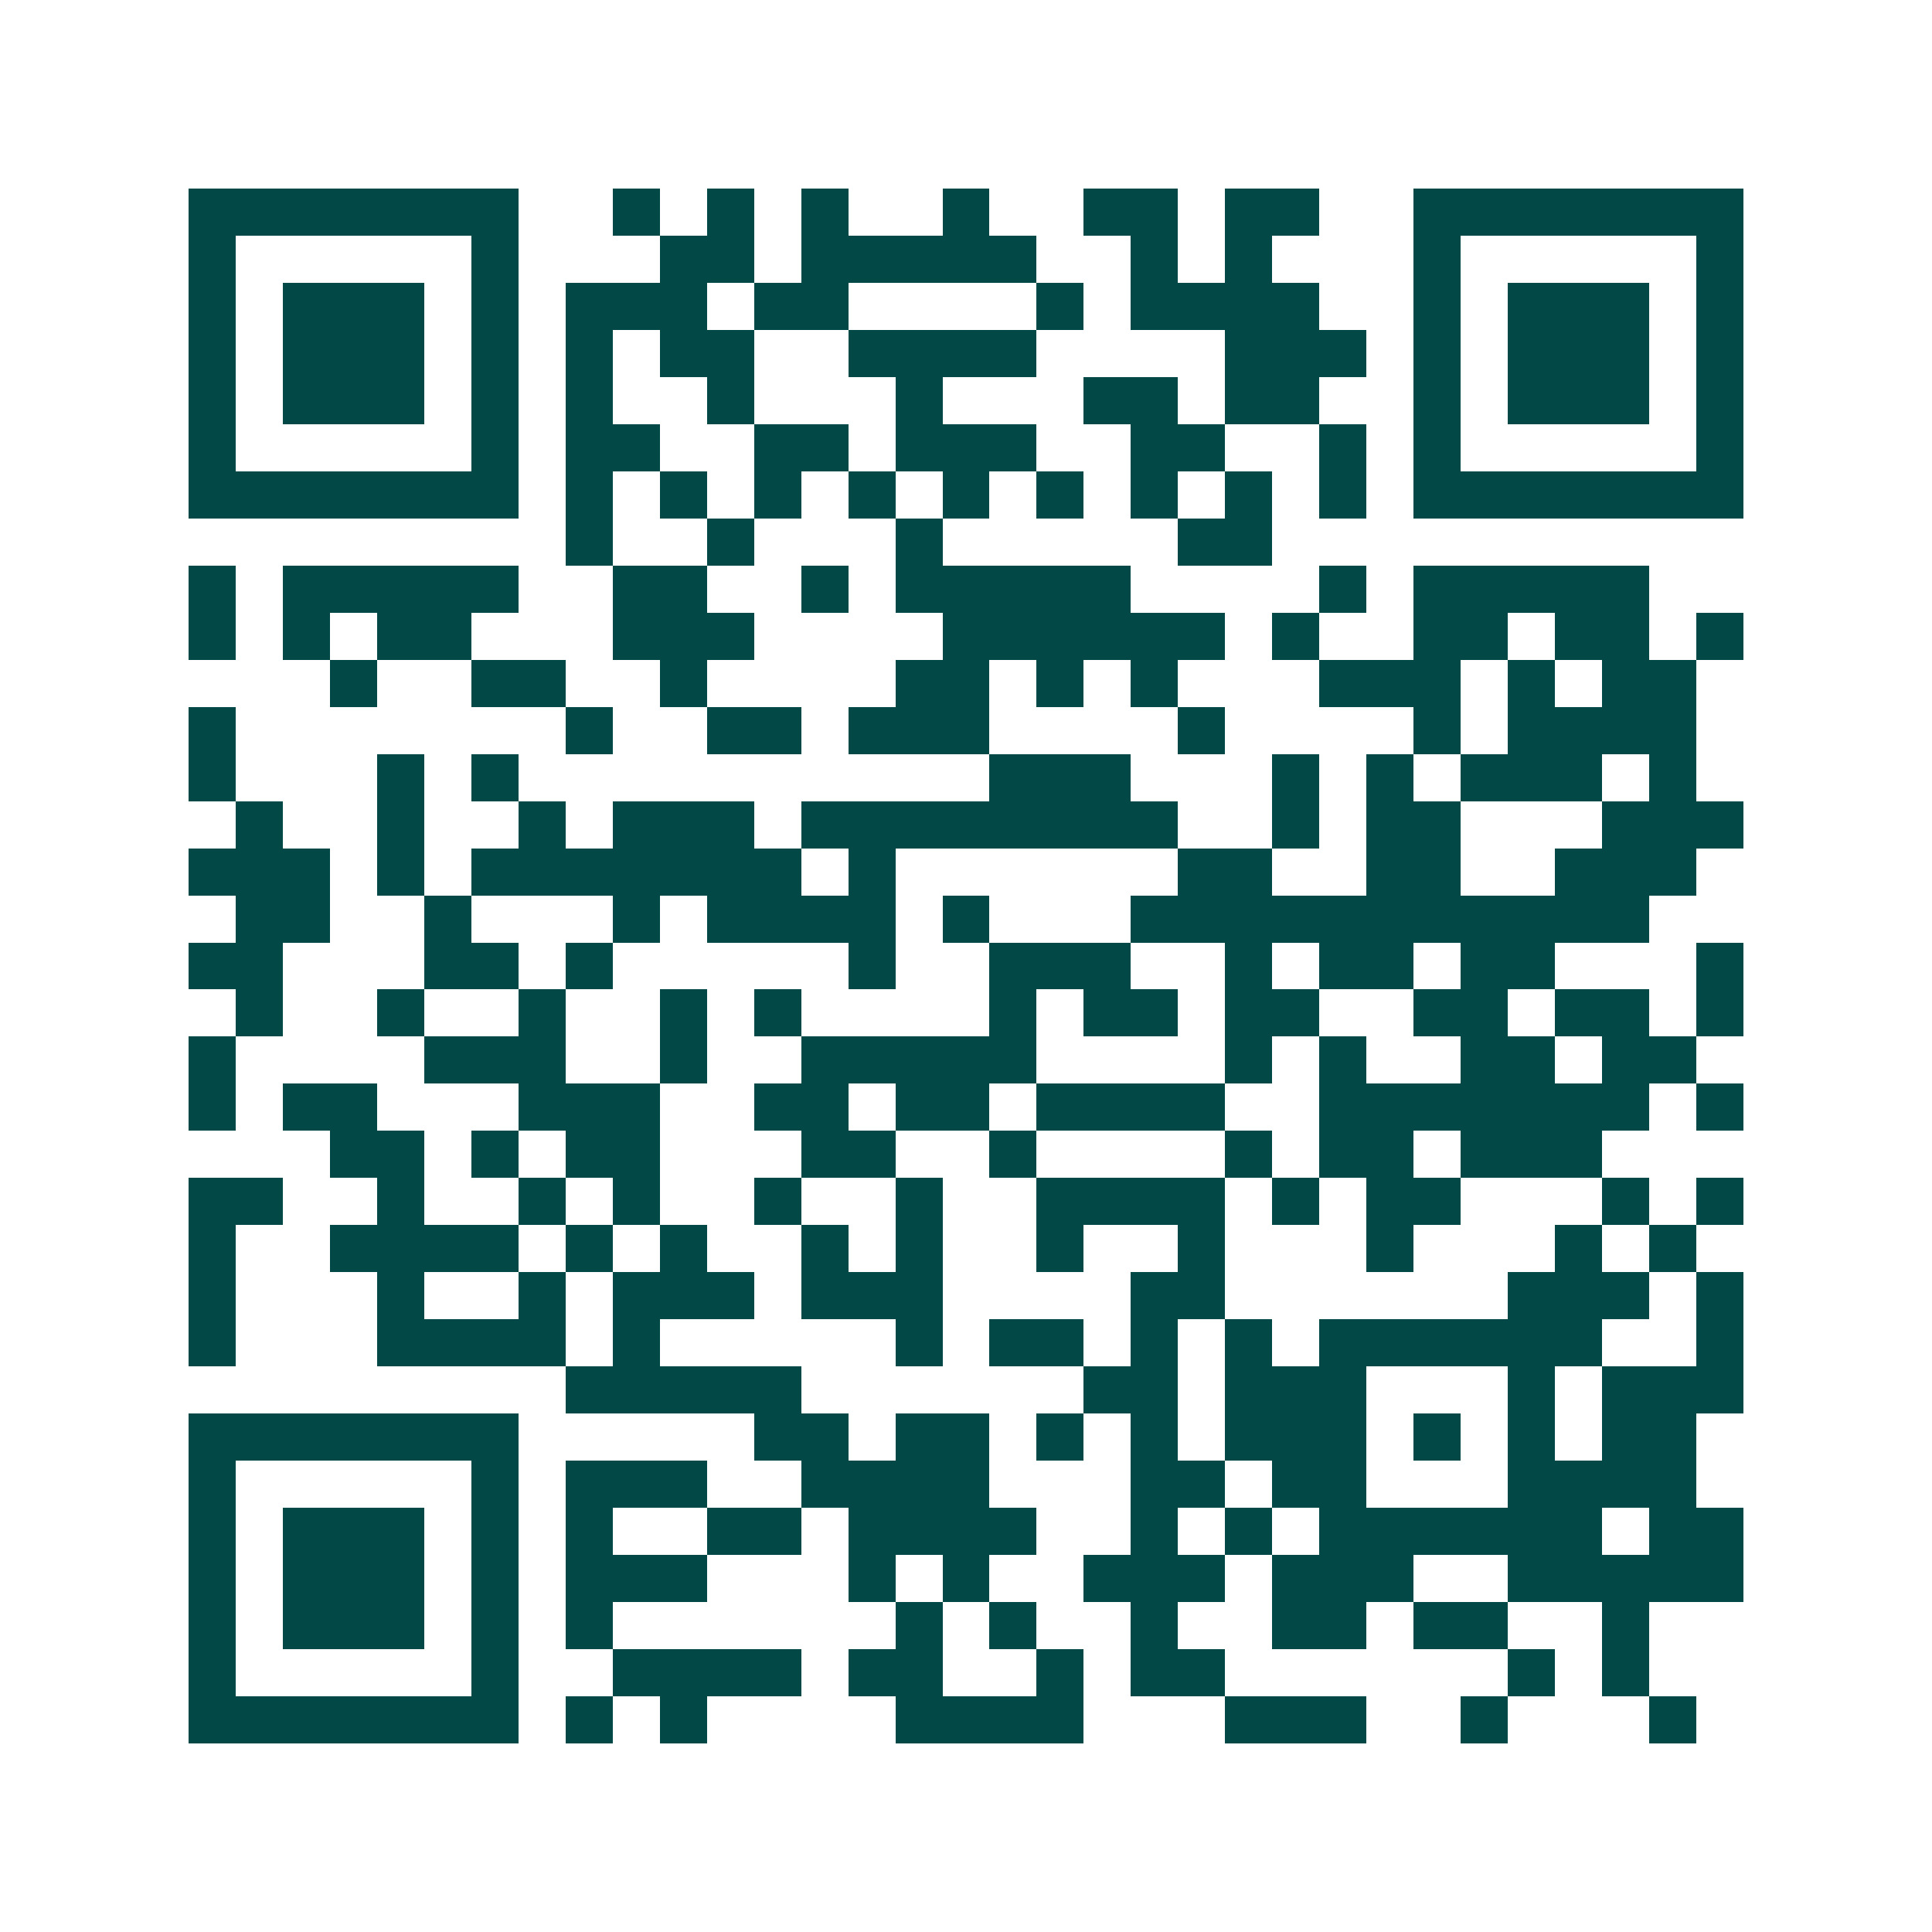 <svg xmlns="http://www.w3.org/2000/svg" width="200" height="200" viewBox="0 0 41 41" shape-rendering="crispEdges"><path fill="#ffffff" d="M0 0h41v41H0z"/><path stroke="#014847" d="M4 4.5h7m2 0h1m1 0h1m1 0h1m2 0h1m2 0h2m1 0h2m2 0h7M4 5.5h1m5 0h1m3 0h2m1 0h5m2 0h1m1 0h1m3 0h1m5 0h1M4 6.5h1m1 0h3m1 0h1m1 0h3m1 0h2m4 0h1m1 0h4m2 0h1m1 0h3m1 0h1M4 7.5h1m1 0h3m1 0h1m1 0h1m1 0h2m2 0h4m4 0h3m1 0h1m1 0h3m1 0h1M4 8.5h1m1 0h3m1 0h1m1 0h1m2 0h1m3 0h1m3 0h2m1 0h2m2 0h1m1 0h3m1 0h1M4 9.5h1m5 0h1m1 0h2m2 0h2m1 0h3m2 0h2m2 0h1m1 0h1m5 0h1M4 10.5h7m1 0h1m1 0h1m1 0h1m1 0h1m1 0h1m1 0h1m1 0h1m1 0h1m1 0h1m1 0h7M12 11.5h1m2 0h1m3 0h1m5 0h2M4 12.5h1m1 0h5m2 0h2m2 0h1m1 0h5m4 0h1m1 0h5M4 13.5h1m1 0h1m1 0h2m3 0h3m4 0h6m1 0h1m2 0h2m1 0h2m1 0h1M7 14.5h1m2 0h2m2 0h1m4 0h2m1 0h1m1 0h1m3 0h3m1 0h1m1 0h2M4 15.5h1m7 0h1m2 0h2m1 0h3m4 0h1m4 0h1m1 0h4M4 16.5h1m3 0h1m1 0h1m10 0h3m3 0h1m1 0h1m1 0h3m1 0h1M5 17.5h1m2 0h1m2 0h1m1 0h3m1 0h8m2 0h1m1 0h2m3 0h3M4 18.5h3m1 0h1m1 0h7m1 0h1m6 0h2m2 0h2m2 0h3M5 19.5h2m2 0h1m3 0h1m1 0h4m1 0h1m3 0h11M4 20.5h2m3 0h2m1 0h1m5 0h1m2 0h3m2 0h1m1 0h2m1 0h2m3 0h1M5 21.5h1m2 0h1m2 0h1m2 0h1m1 0h1m4 0h1m1 0h2m1 0h2m2 0h2m1 0h2m1 0h1M4 22.5h1m4 0h3m2 0h1m2 0h5m4 0h1m1 0h1m2 0h2m1 0h2M4 23.5h1m1 0h2m3 0h3m2 0h2m1 0h2m1 0h4m2 0h7m1 0h1M7 24.5h2m1 0h1m1 0h2m3 0h2m2 0h1m4 0h1m1 0h2m1 0h3M4 25.5h2m2 0h1m2 0h1m1 0h1m2 0h1m2 0h1m2 0h4m1 0h1m1 0h2m3 0h1m1 0h1M4 26.5h1m2 0h4m1 0h1m1 0h1m2 0h1m1 0h1m2 0h1m2 0h1m3 0h1m3 0h1m1 0h1M4 27.5h1m3 0h1m2 0h1m1 0h3m1 0h3m4 0h2m6 0h3m1 0h1M4 28.5h1m3 0h4m1 0h1m5 0h1m1 0h2m1 0h1m1 0h1m1 0h6m2 0h1M12 29.5h5m6 0h2m1 0h3m3 0h1m1 0h3M4 30.5h7m5 0h2m1 0h2m1 0h1m1 0h1m1 0h3m1 0h1m1 0h1m1 0h2M4 31.5h1m5 0h1m1 0h3m2 0h4m3 0h2m1 0h2m3 0h4M4 32.5h1m1 0h3m1 0h1m1 0h1m2 0h2m1 0h4m2 0h1m1 0h1m1 0h6m1 0h2M4 33.5h1m1 0h3m1 0h1m1 0h3m3 0h1m1 0h1m2 0h3m1 0h3m2 0h5M4 34.5h1m1 0h3m1 0h1m1 0h1m6 0h1m1 0h1m2 0h1m2 0h2m1 0h2m2 0h1M4 35.5h1m5 0h1m2 0h4m1 0h2m2 0h1m1 0h2m6 0h1m1 0h1M4 36.5h7m1 0h1m1 0h1m4 0h4m3 0h3m2 0h1m3 0h1"/></svg>
